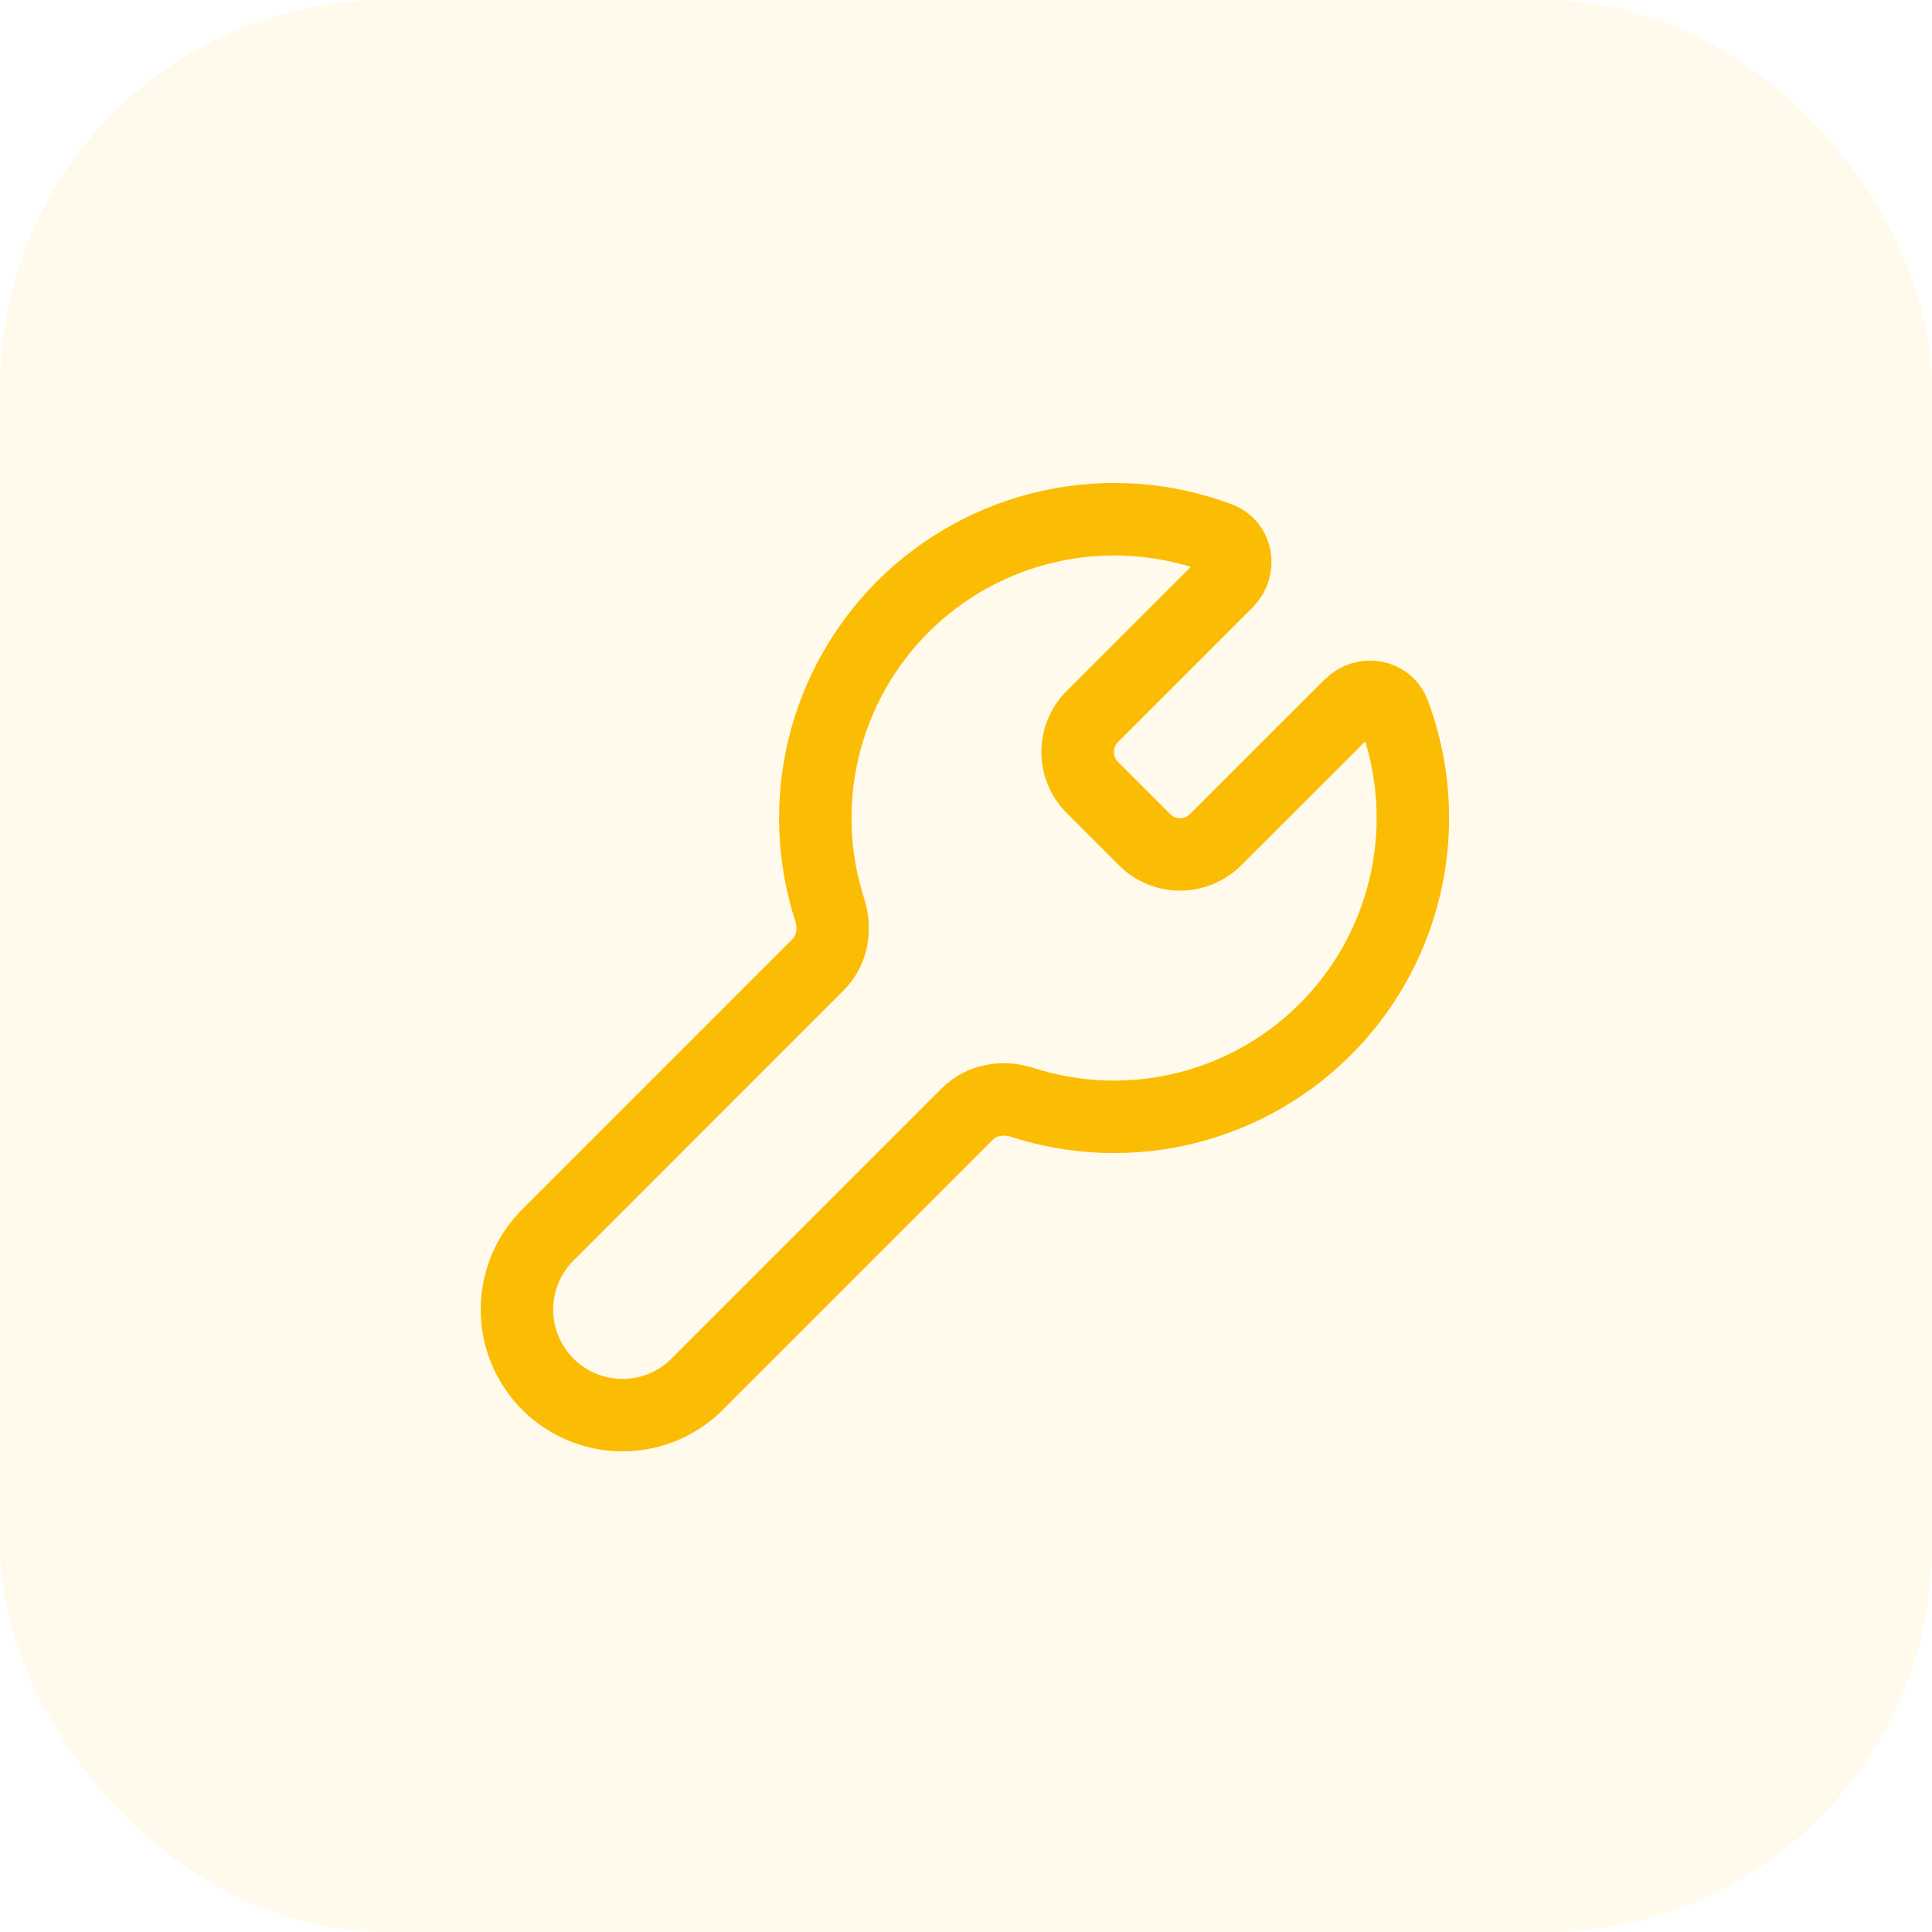 <svg width="40" height="40" viewBox="0 0 40 40" fill="none" xmlns="http://www.w3.org/2000/svg">
<rect width="40" height="40" rx="8" fill="#FBBC04" fill-opacity="0.08"/>
<path d="M18.692 12.562C19.532 11.723 20.595 11.143 21.756 10.891C22.916 10.639 24.125 10.726 25.237 11.142C25.615 11.283 25.687 11.762 25.402 12.048L22.615 14.835C22.518 14.932 22.442 15.046 22.39 15.172C22.338 15.298 22.311 15.433 22.311 15.569C22.311 15.705 22.338 15.84 22.39 15.966C22.442 16.092 22.518 16.206 22.615 16.302L23.699 17.386C23.795 17.483 23.91 17.559 24.035 17.611C24.161 17.663 24.296 17.69 24.432 17.69C24.569 17.69 24.703 17.663 24.829 17.611C24.955 17.559 25.07 17.483 25.166 17.386L27.954 14.6C28.239 14.315 28.718 14.388 28.859 14.765C29.267 15.855 29.36 17.037 29.126 18.177C28.893 19.317 28.343 20.368 27.539 21.209C26.736 22.051 25.711 22.648 24.583 22.934C23.455 23.219 22.27 23.181 21.163 22.823C20.767 22.695 20.323 22.769 20.029 23.063L14.482 28.61C14.281 28.824 14.04 28.994 13.772 29.113C13.504 29.231 13.216 29.294 12.923 29.299C12.63 29.303 12.339 29.249 12.068 29.139C11.797 29.029 11.55 28.866 11.343 28.659C11.136 28.452 10.973 28.205 10.863 27.934C10.753 27.663 10.699 27.372 10.703 27.079C10.708 26.787 10.771 26.498 10.889 26.23C11.008 25.962 11.178 25.721 11.392 25.52L16.939 19.972C17.233 19.678 17.307 19.234 17.179 18.838C16.829 17.754 16.785 16.595 17.052 15.488C17.319 14.38 17.887 13.368 18.692 12.562Z" stroke="#FBBC04" stroke-width="1.5" stroke-linejoin="round"/>
</svg>
